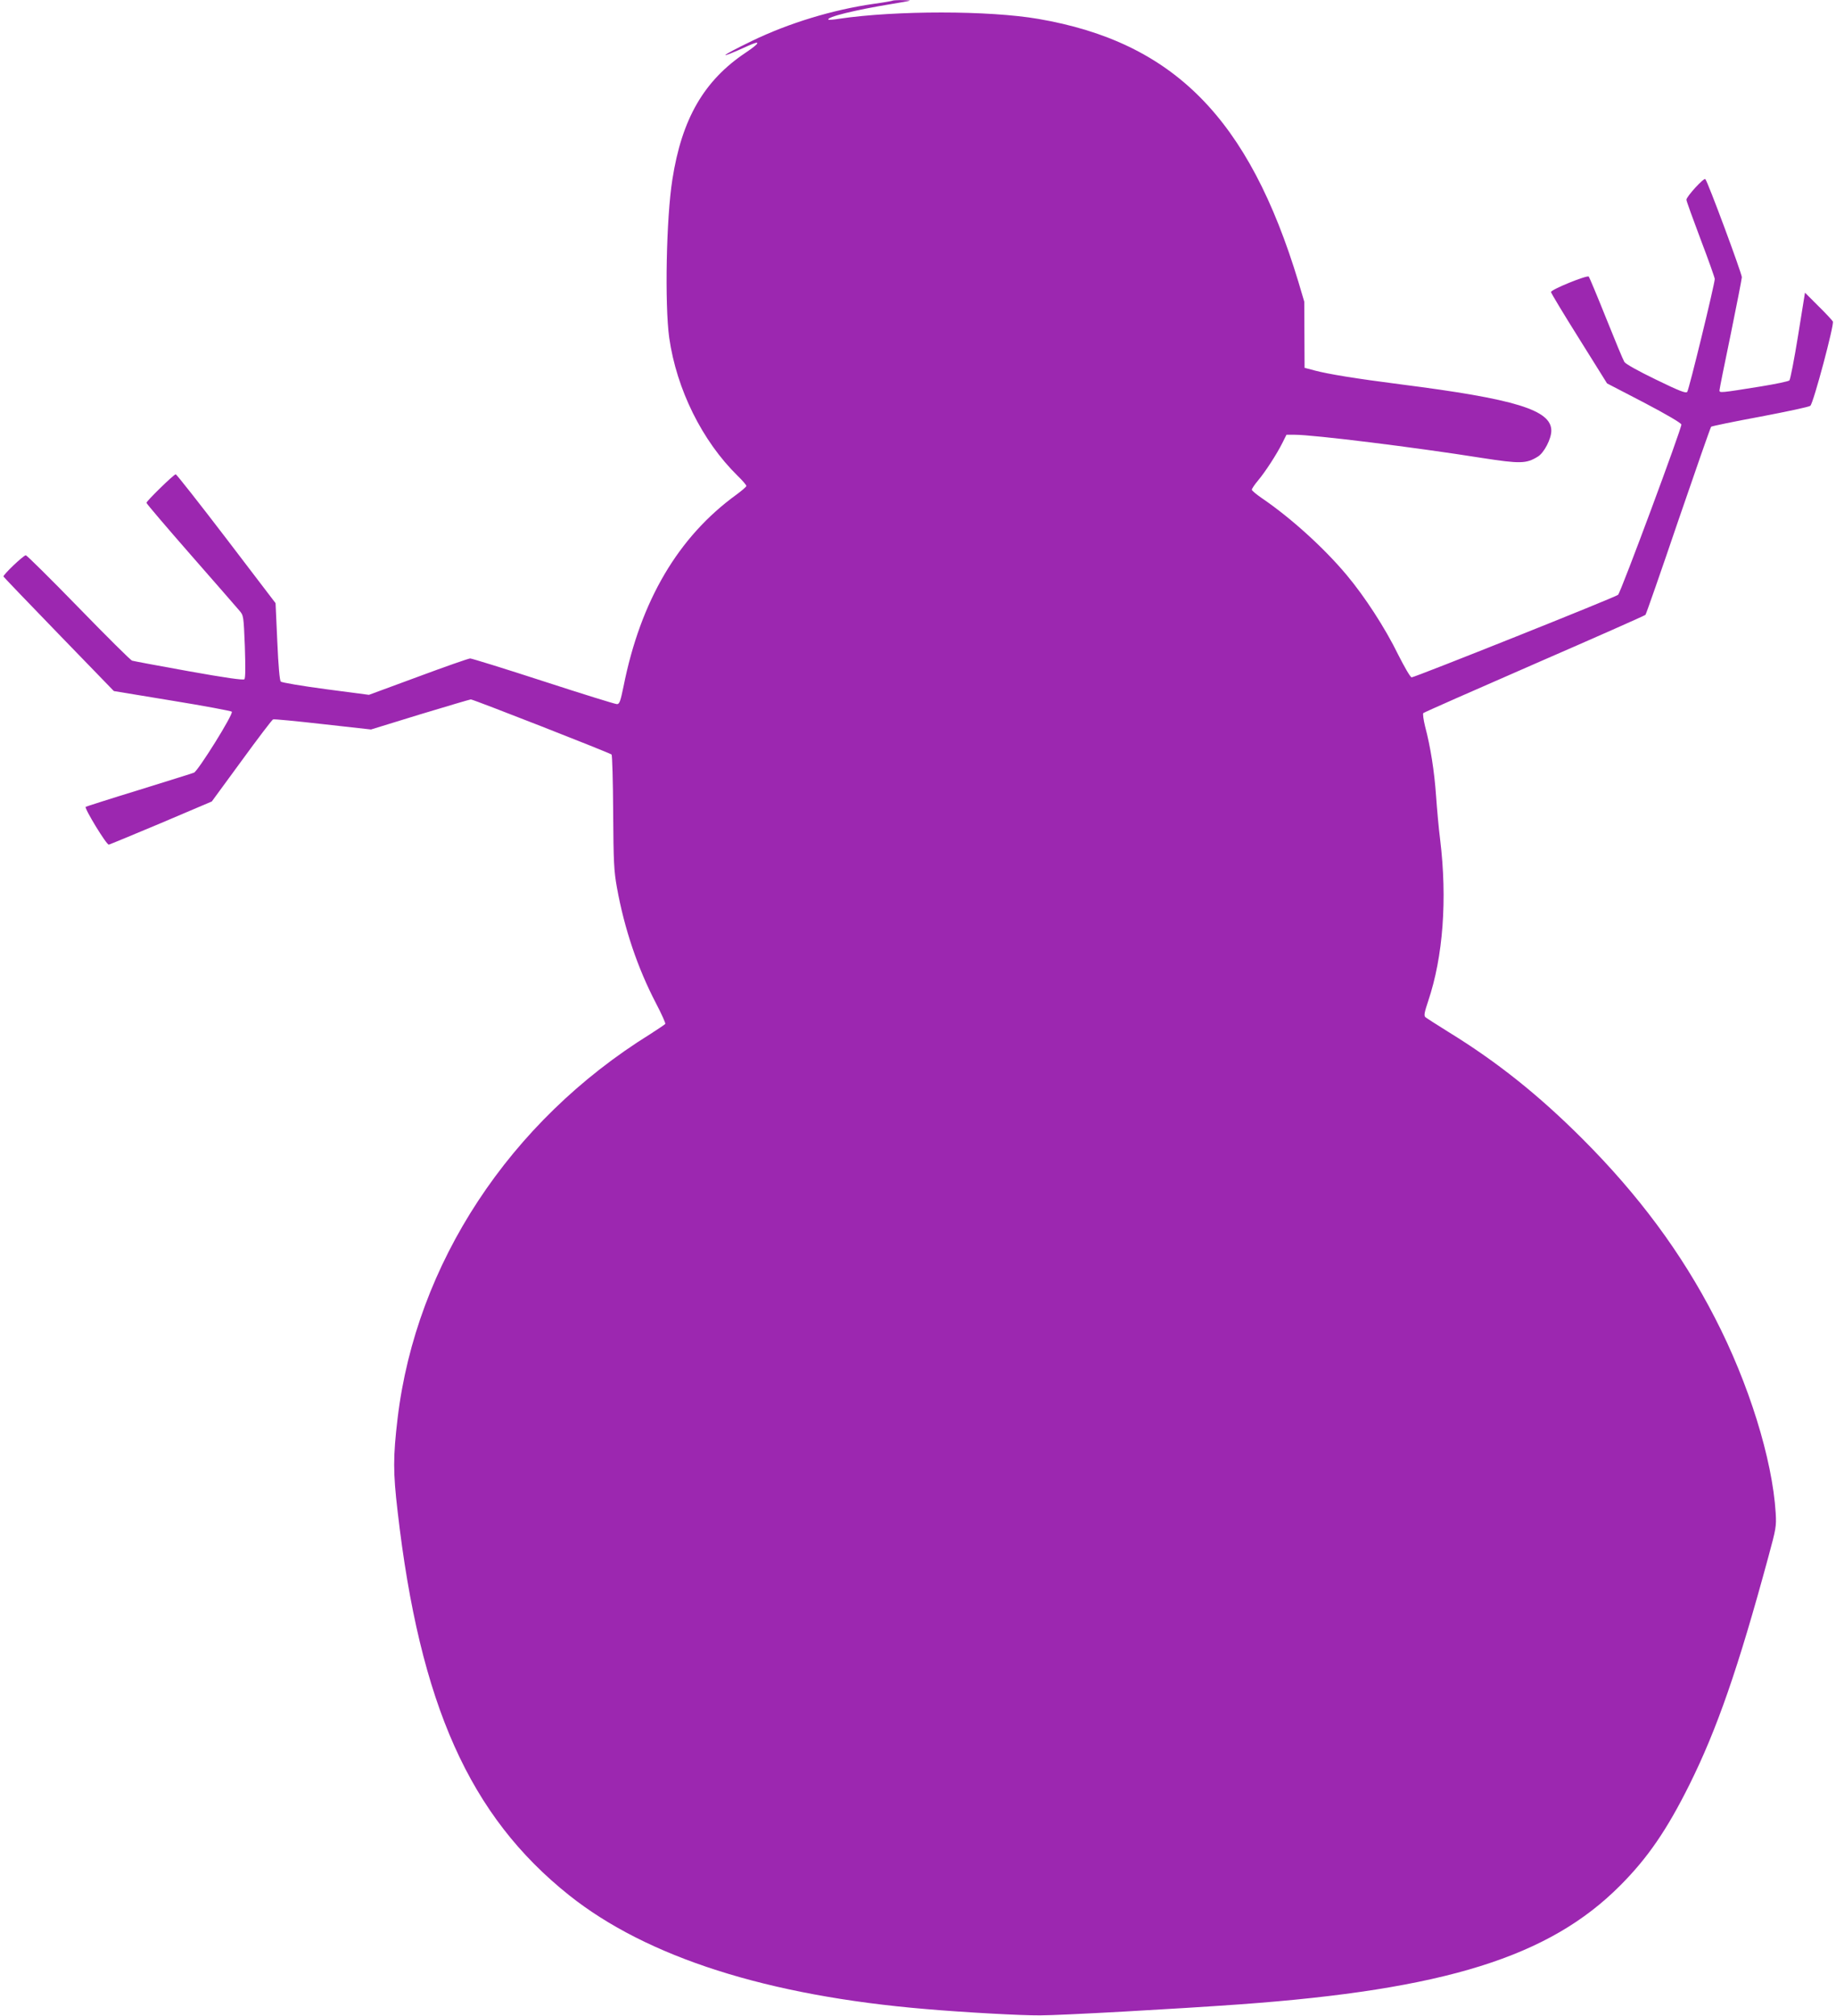 <?xml version="1.0" standalone="no"?>
<!DOCTYPE svg PUBLIC "-//W3C//DTD SVG 20010904//EN"
 "http://www.w3.org/TR/2001/REC-SVG-20010904/DTD/svg10.dtd">
<svg version="1.0" xmlns="http://www.w3.org/2000/svg"
 width="1166pt" height="1280pt" viewBox="0 0 1166 1280"
 preserveAspectRatio="xMidYMid meet">
<g transform="translate(0,1280) scale(0.1,-0.1)"
fill="#9c27b0" stroke="none">
<path d="M5669 12796 c-2 -2 -58 -12 -124 -21 -257 -37 -537 -122 -770 -235
-213 -103 -228 -124 -22 -30 82 37 74 17 -17 -44 -265 -177 -406 -420 -466
-806 -39 -246 -49 -793 -20 -1004 47 -328 209 -655 434 -876 31 -30 56 -59 56
-65 0 -5 -29 -30 -63 -55 -370 -268 -609 -674 -717 -1217 -20 -97 -26 -113
-42 -113 -11 0 -220 65 -466 145 -246 80 -456 145 -466 145 -10 0 -159 -52
-331 -116 l-312 -115 -274 36 c-151 20 -279 42 -286 48 -7 8 -15 95 -22 255
l-11 243 -312 409 c-172 225 -317 409 -322 409 -11 1 -186 -170 -186 -181 0
-5 127 -154 282 -331 155 -177 294 -336 308 -353 27 -31 27 -34 35 -229 4
-130 4 -200 -3 -207 -7 -7 -120 9 -354 51 -189 34 -350 64 -359 67 -9 2 -162
154 -340 337 -178 183 -329 332 -335 332 -15 0 -146 -125 -142 -135 2 -4 160
-169 352 -367 l349 -360 370 -61 c203 -33 374 -65 379 -70 13 -13 -214 -376
-240 -387 -9 -4 -167 -53 -350 -110 -183 -56 -335 -105 -338 -107 -9 -10 133
-243 147 -240 8 2 158 64 334 138 l320 136 189 258 c104 143 194 261 200 263
6 3 149 -11 317 -30 l305 -34 312 96 c172 52 317 95 322 95 16 0 884 -340 894
-350 4 -4 9 -170 10 -367 2 -318 5 -372 24 -478 47 -260 131 -510 248 -734 35
-67 62 -127 59 -131 -3 -4 -46 -33 -96 -65 -893 -554 -1487 -1458 -1604 -2439
-29 -245 -29 -342 0 -590 141 -1227 457 -1934 1090 -2438 494 -393 1260 -638
2265 -722 243 -21 605 -41 725 -40 134 0 866 41 1270 70 1300 94 1964 301
2415 755 174 174 297 354 439 639 175 352 309 737 501 1445 49 181 52 194 47
280 -21 342 -171 824 -387 1241 -212 412 -485 779 -840 1134 -277 277 -541
488 -850 678 -74 46 -141 89 -148 95 -10 10 -6 30 18 102 95 282 122 647 76
1025 -9 69 -20 194 -26 278 -11 157 -35 310 -70 442 -10 41 -15 79 -11 83 5 5
323 145 706 312 384 167 701 307 705 312 4 4 98 273 208 597 111 324 205 593
209 597 5 4 145 33 313 64 168 32 310 62 317 69 20 18 153 517 143 535 -5 9
-47 54 -93 99 l-84 84 -44 -273 c-24 -149 -49 -277 -55 -284 -6 -6 -88 -23
-180 -38 -261 -42 -264 -42 -264 -25 0 8 32 167 71 354 38 186 70 350 71 364
0 24 -216 607 -232 623 -9 10 -120 -111 -120 -131 0 -8 41 -121 90 -251 50
-131 90 -244 90 -252 0 -31 -164 -705 -175 -717 -9 -10 -50 6 -198 78 -114 55
-192 99 -201 112 -8 13 -60 138 -116 278 -56 140 -106 259 -110 264 -11 11
-240 -82 -240 -98 0 -6 80 -139 178 -295 l178 -285 235 -122 c141 -74 235
-129 237 -139 4 -19 -384 -1064 -402 -1081 -13 -14 -1291 -524 -1311 -524 -8
0 -45 64 -86 145 -82 168 -212 368 -327 505 -144 172 -355 363 -539 488 -35
24 -63 48 -63 53 0 6 17 32 39 58 47 56 119 167 155 239 l26 52 53 0 c118 0
759 -79 1187 -147 245 -38 283 -37 356 8 40 24 86 113 86 165 0 131 -227 201
-957 294 -288 37 -459 65 -546 88 l-64 17 -1 210 -1 210 -37 125 c-315 1040
-792 1522 -1652 1670 -315 54 -902 54 -1264 1 -35 -6 -66 -8 -69 -6 -16 16
170 62 404 100 130 22 136 23 74 24 -36 1 -68 -1 -70 -3z"/>
</g>
</svg>

